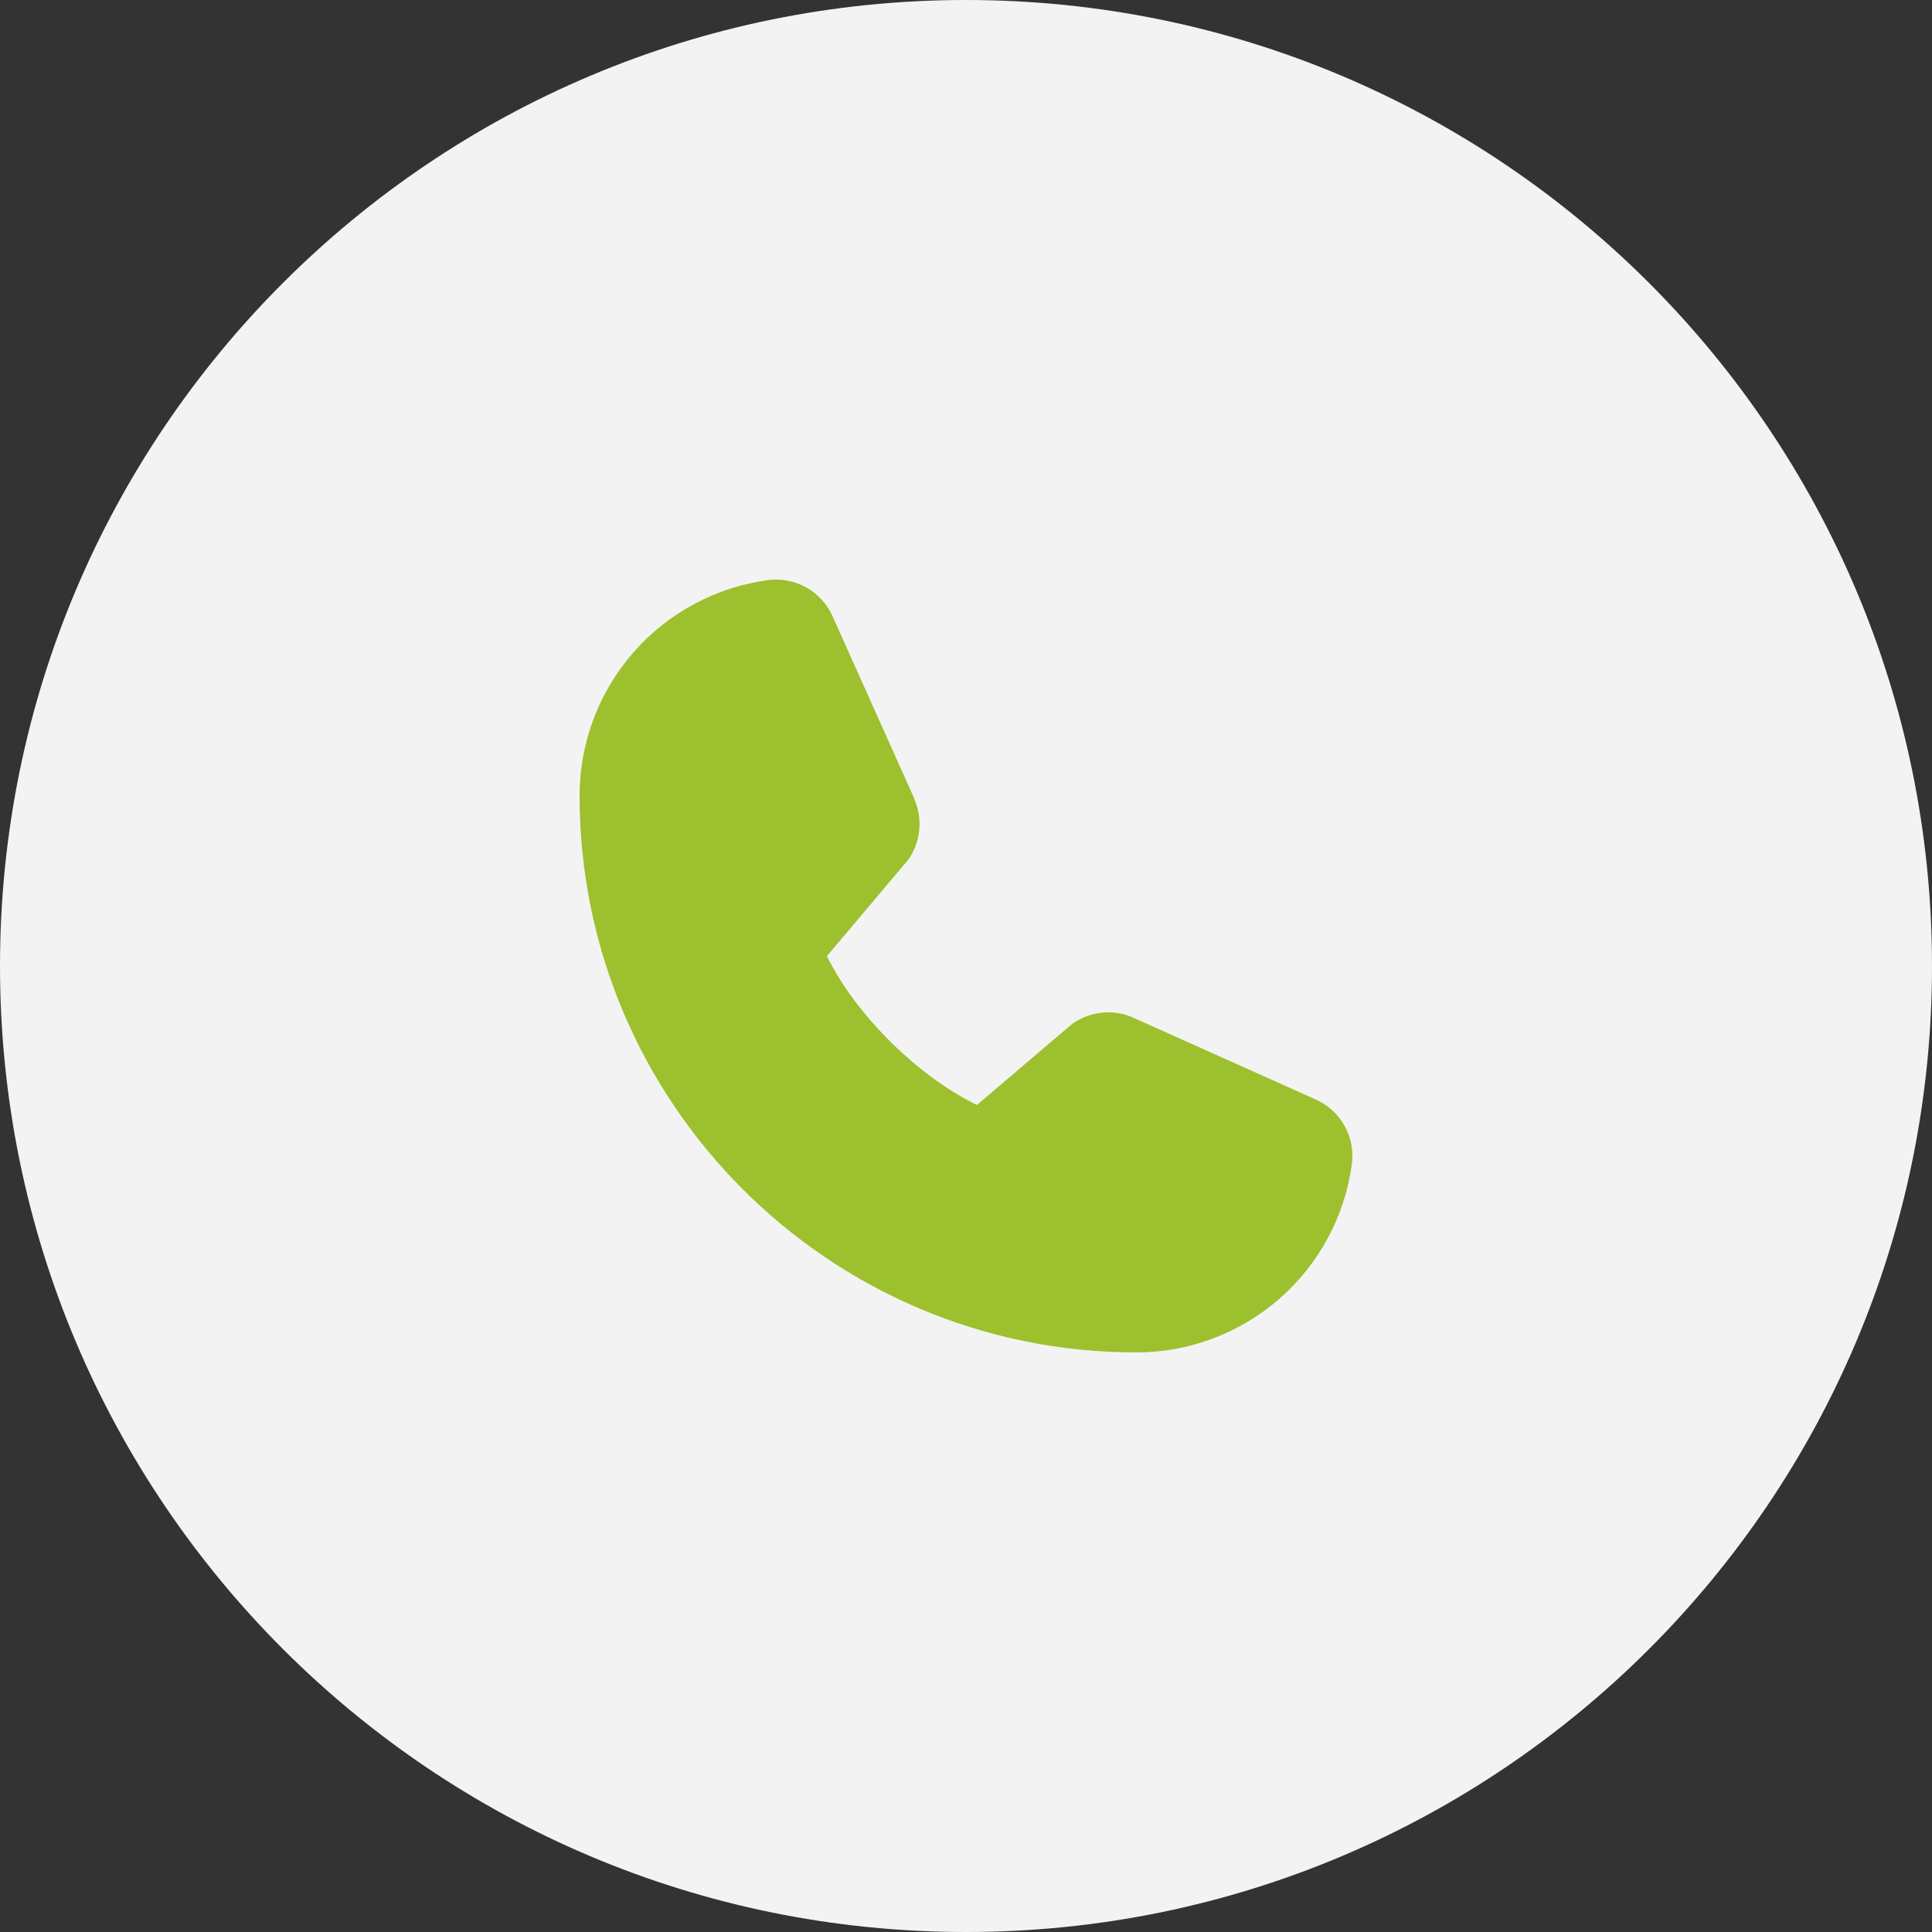<?xml version="1.0" encoding="UTF-8"?> <svg xmlns="http://www.w3.org/2000/svg" width="30" height="30" viewBox="0 0 30 30" fill="none"><rect x="0" y="0" width="30" height="30" fill="#333333" stroke="none"/><g clip-path="url(#clip0_1080_37)"><path d="M30 15C30 6.716 23.284 0 15 0C6.716 0 0 6.716 0 15C0 23.284 6.716 30 15 30C23.284 30 30 23.284 30 15Z" fill="#F3F3F3"></path><path d="M20.993 18.065C20.886 18.878 20.487 19.624 19.87 20.164C19.253 20.704 18.46 21.002 17.64 21C12.876 21 9 17.124 9 12.36C8.999 11.54 9.296 10.747 9.836 10.13C10.376 9.513 11.122 9.114 11.935 9.007C12.141 8.982 12.349 9.024 12.529 9.127C12.709 9.23 12.85 9.388 12.932 9.578L14.2 12.407V12.415C14.263 12.56 14.289 12.719 14.275 12.877C14.262 13.035 14.21 13.187 14.123 13.32C14.113 13.336 14.101 13.351 14.089 13.366L12.84 14.847C13.29 15.76 14.245 16.707 15.17 17.158L16.63 15.915C16.645 15.903 16.66 15.892 16.675 15.881C16.808 15.793 16.961 15.739 17.12 15.724C17.279 15.709 17.439 15.735 17.586 15.797L17.593 15.801L20.42 17.068C20.61 17.15 20.769 17.291 20.872 17.471C20.976 17.651 21.018 17.859 20.993 18.065Z" fill="#9DC02E"></path></g><defs><clipPath id="clip0_1080_37"><rect width="30" height="30" fill="white"></rect></clipPath></defs></svg> 